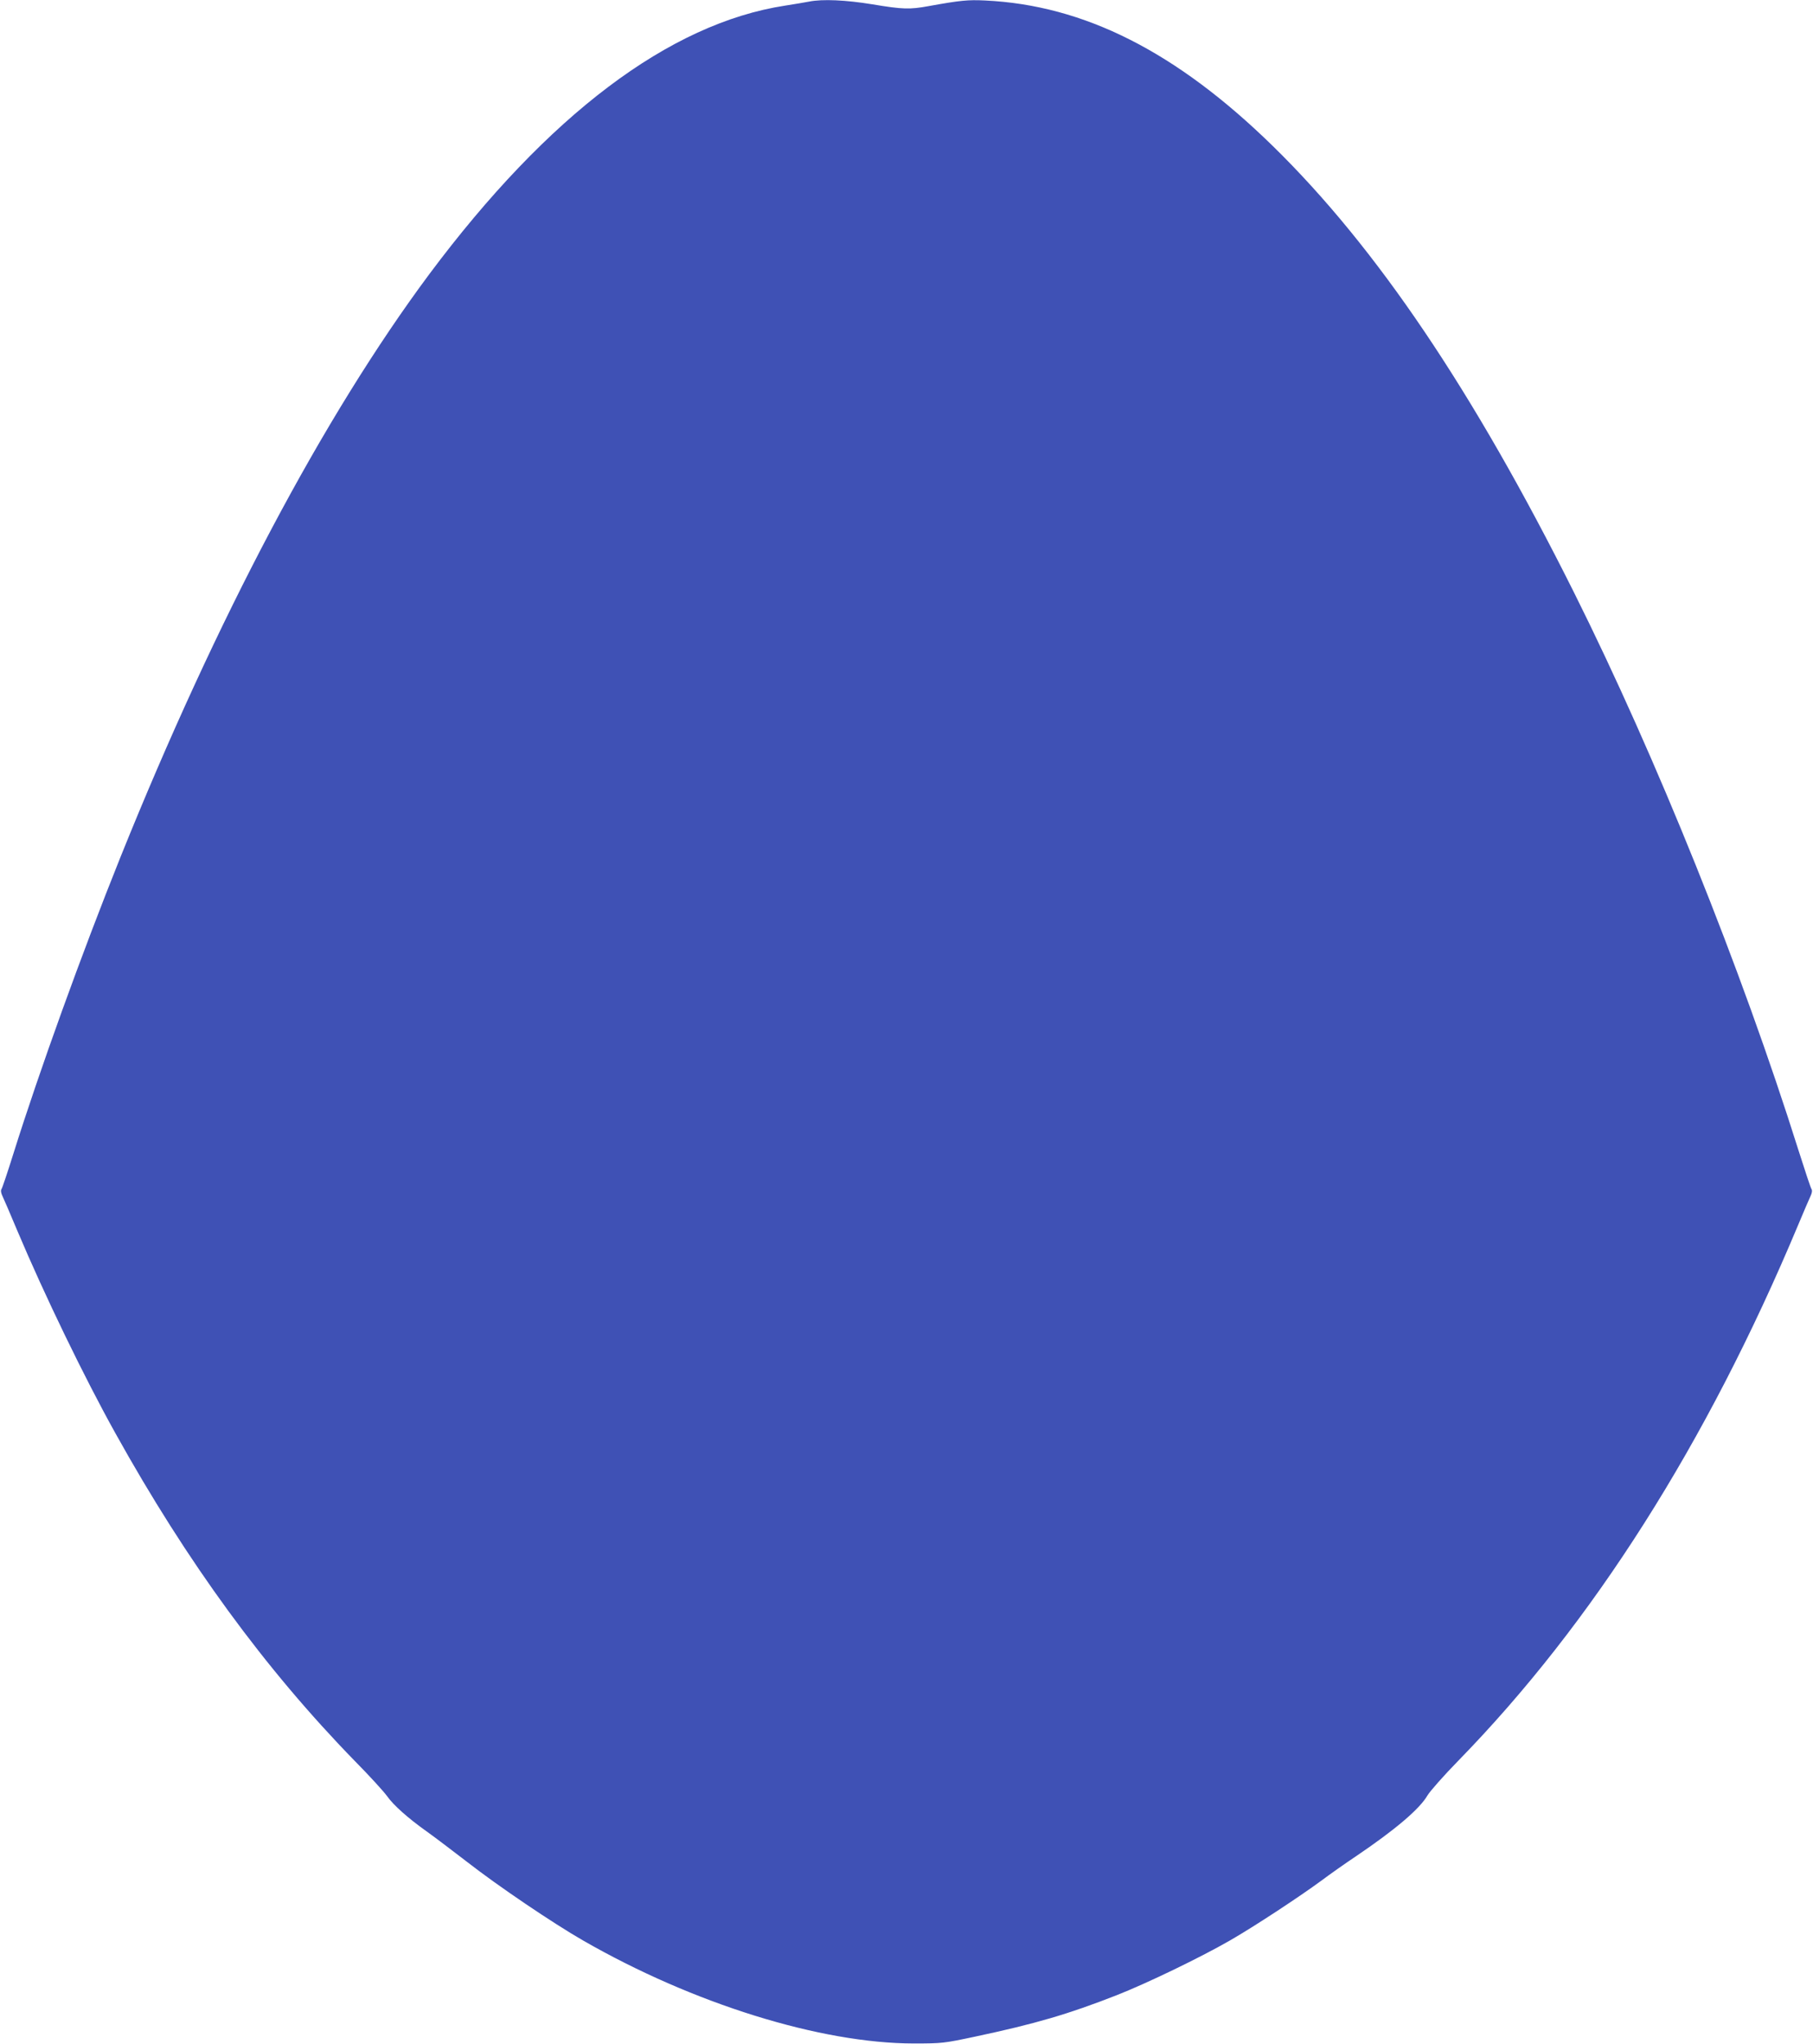 <?xml version="1.0" standalone="no"?>
<!DOCTYPE svg PUBLIC "-//W3C//DTD SVG 20010904//EN"
 "http://www.w3.org/TR/2001/REC-SVG-20010904/DTD/svg10.dtd">
<svg version="1.0" xmlns="http://www.w3.org/2000/svg"
 width="1135pt" height="1280pt" viewBox="0 0 1135 1280"
 preserveAspectRatio="xMidYMid meet">
<g transform="translate(0,1280) scale(0.1,-0.1)"
fill="#3f51b5" stroke="none">
<path d="M5065 12790 c-22 -4 -89 -16 -149 -25 -725 -111 -1485 -685 -2228
-1681 -662 -890 -1331 -2153 -1934 -3651 -244 -608 -507 -1337 -669 -1853 -37
-118 -71 -220 -76 -226 -5 -7 -3 -23 5 -40 8 -16 50 -114 94 -219 170 -403
420 -920 615 -1270 449 -808 936 -1474 1497 -2050 92 -93 183 -193 203 -221
41 -58 130 -137 249 -222 44 -31 157 -117 252 -190 192 -150 538 -384 726
-492 689 -396 1486 -644 2070 -645 179 0 191 2 380 42 382 81 589 142 890 260
189 74 526 237 710 343 150 86 437 275 570 373 52 39 151 109 220 155 247 167
399 297 447 381 15 25 101 123 192 216 842 863 1555 1987 2126 3350 37 88 73
173 81 189 8 17 10 33 5 40 -5 6 -41 115 -81 241 -360 1144 -889 2459 -1406
3495 -630 1261 -1236 2160 -1885 2795 -604 591 -1182 883 -1803 912 -106 5
-152 1 -351 -35 -120 -22 -162 -21 -354 11 -165 27 -312 34 -396 17z"/>
</g>
</svg>
